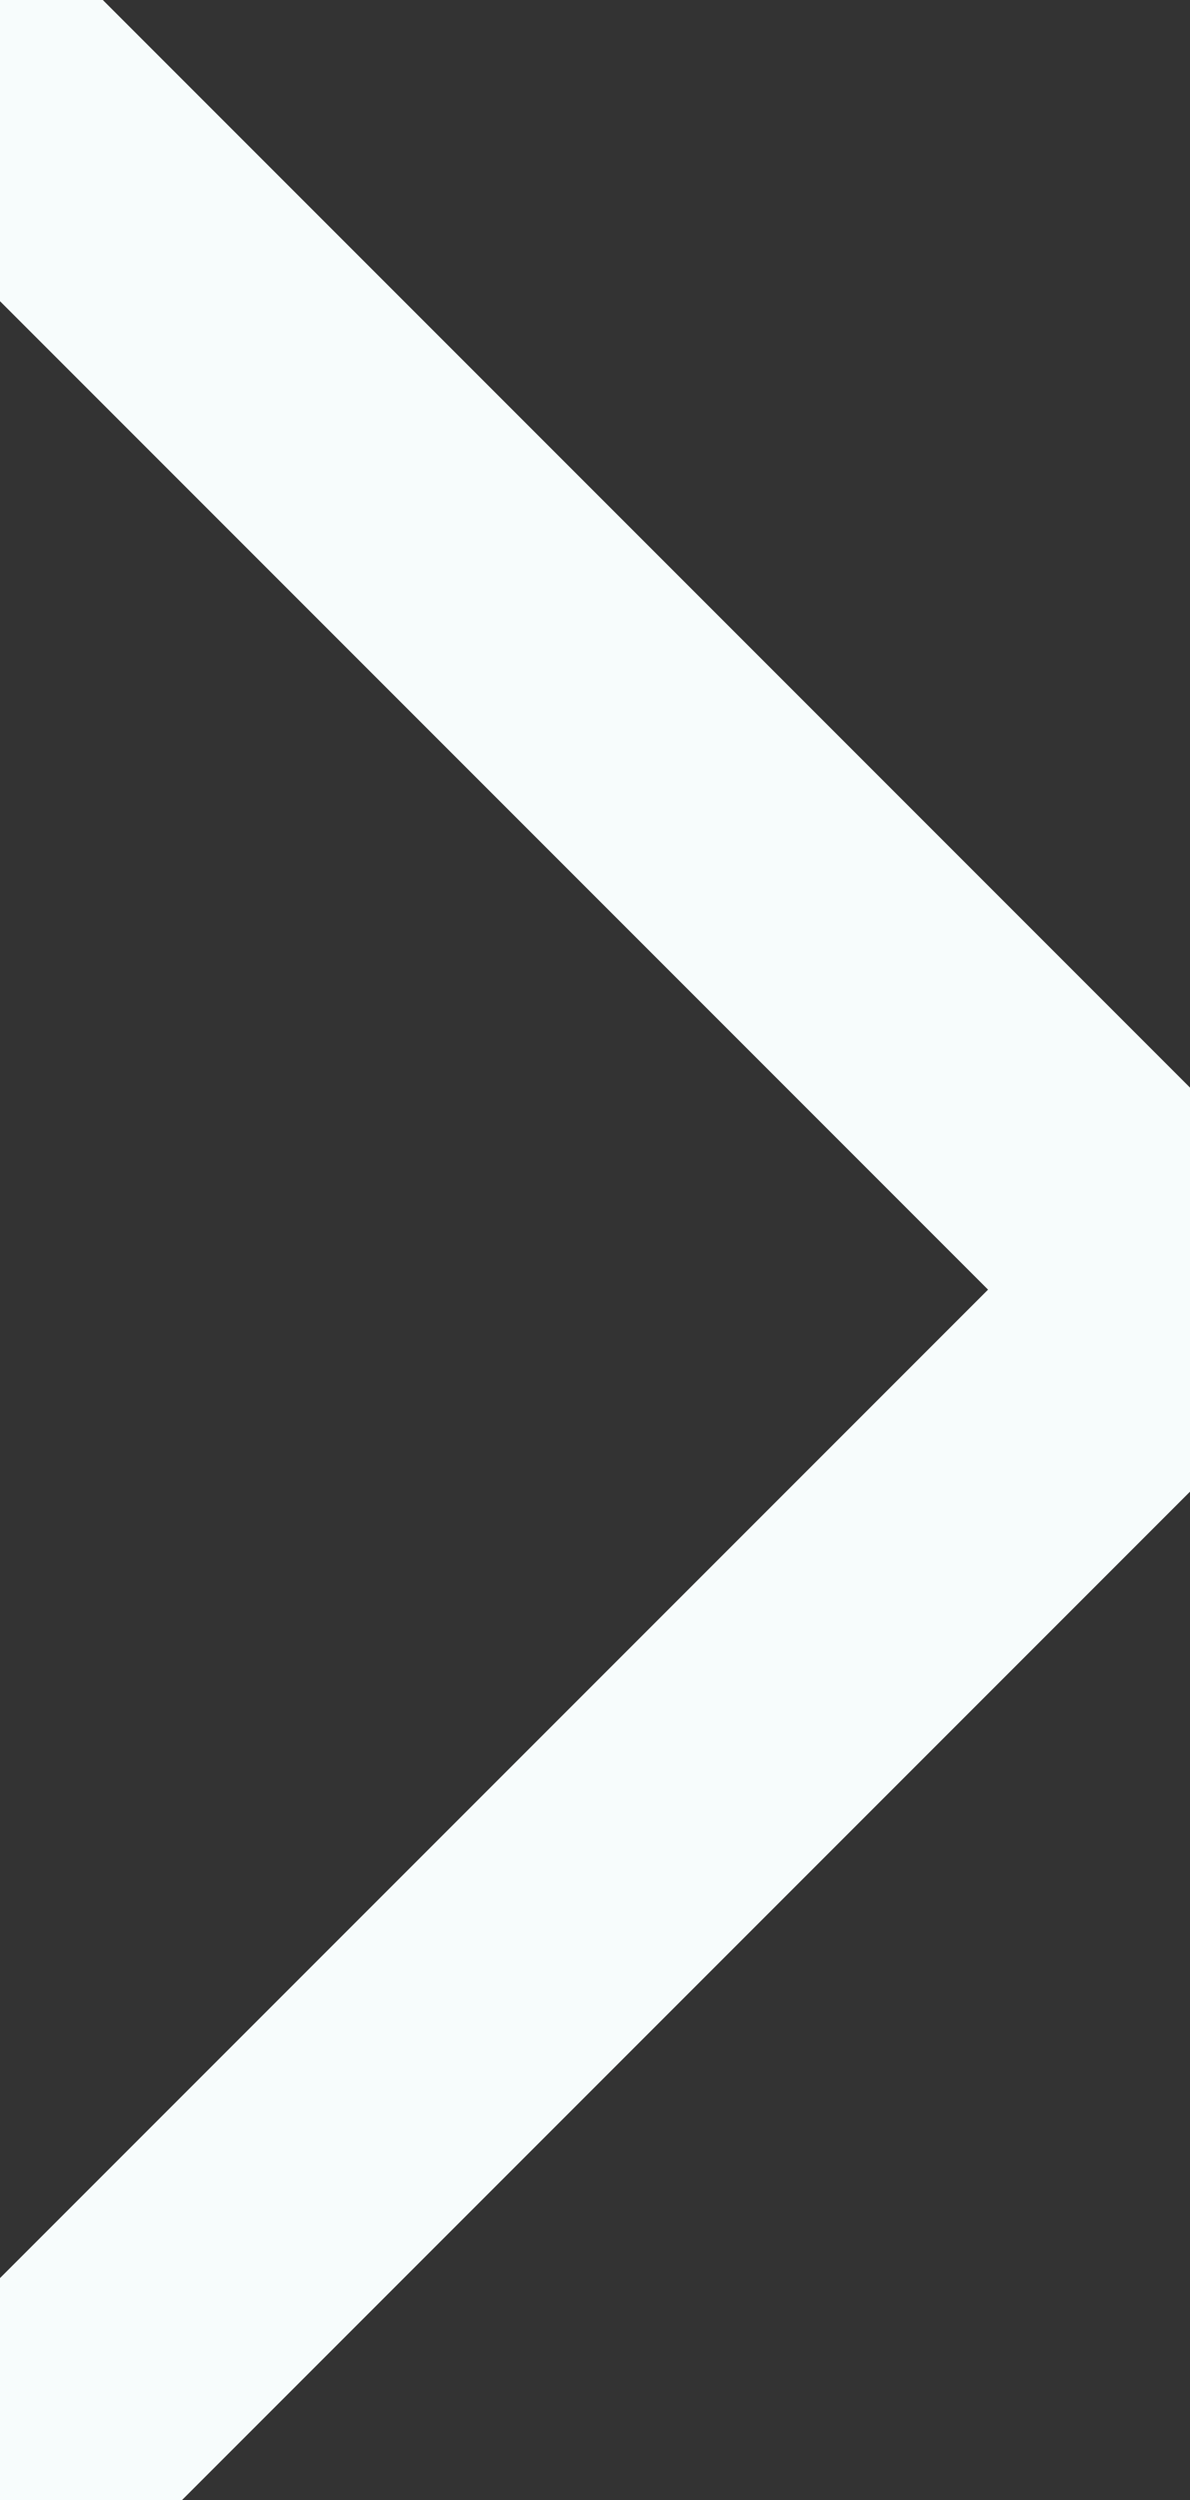 <svg width="10" height="21" viewBox="0 0 10 21" fill="none" xmlns="http://www.w3.org/2000/svg">
<rect x="0" y="0" width="10" height="21" fill="#333333" stroke="none"/>
<path d="M0 20.833L10 10.833L0 0.833" stroke="#F7FCFC" stroke-width="2.4" stroke-linecap="round" stroke-linejoin="round"/>
</svg>
